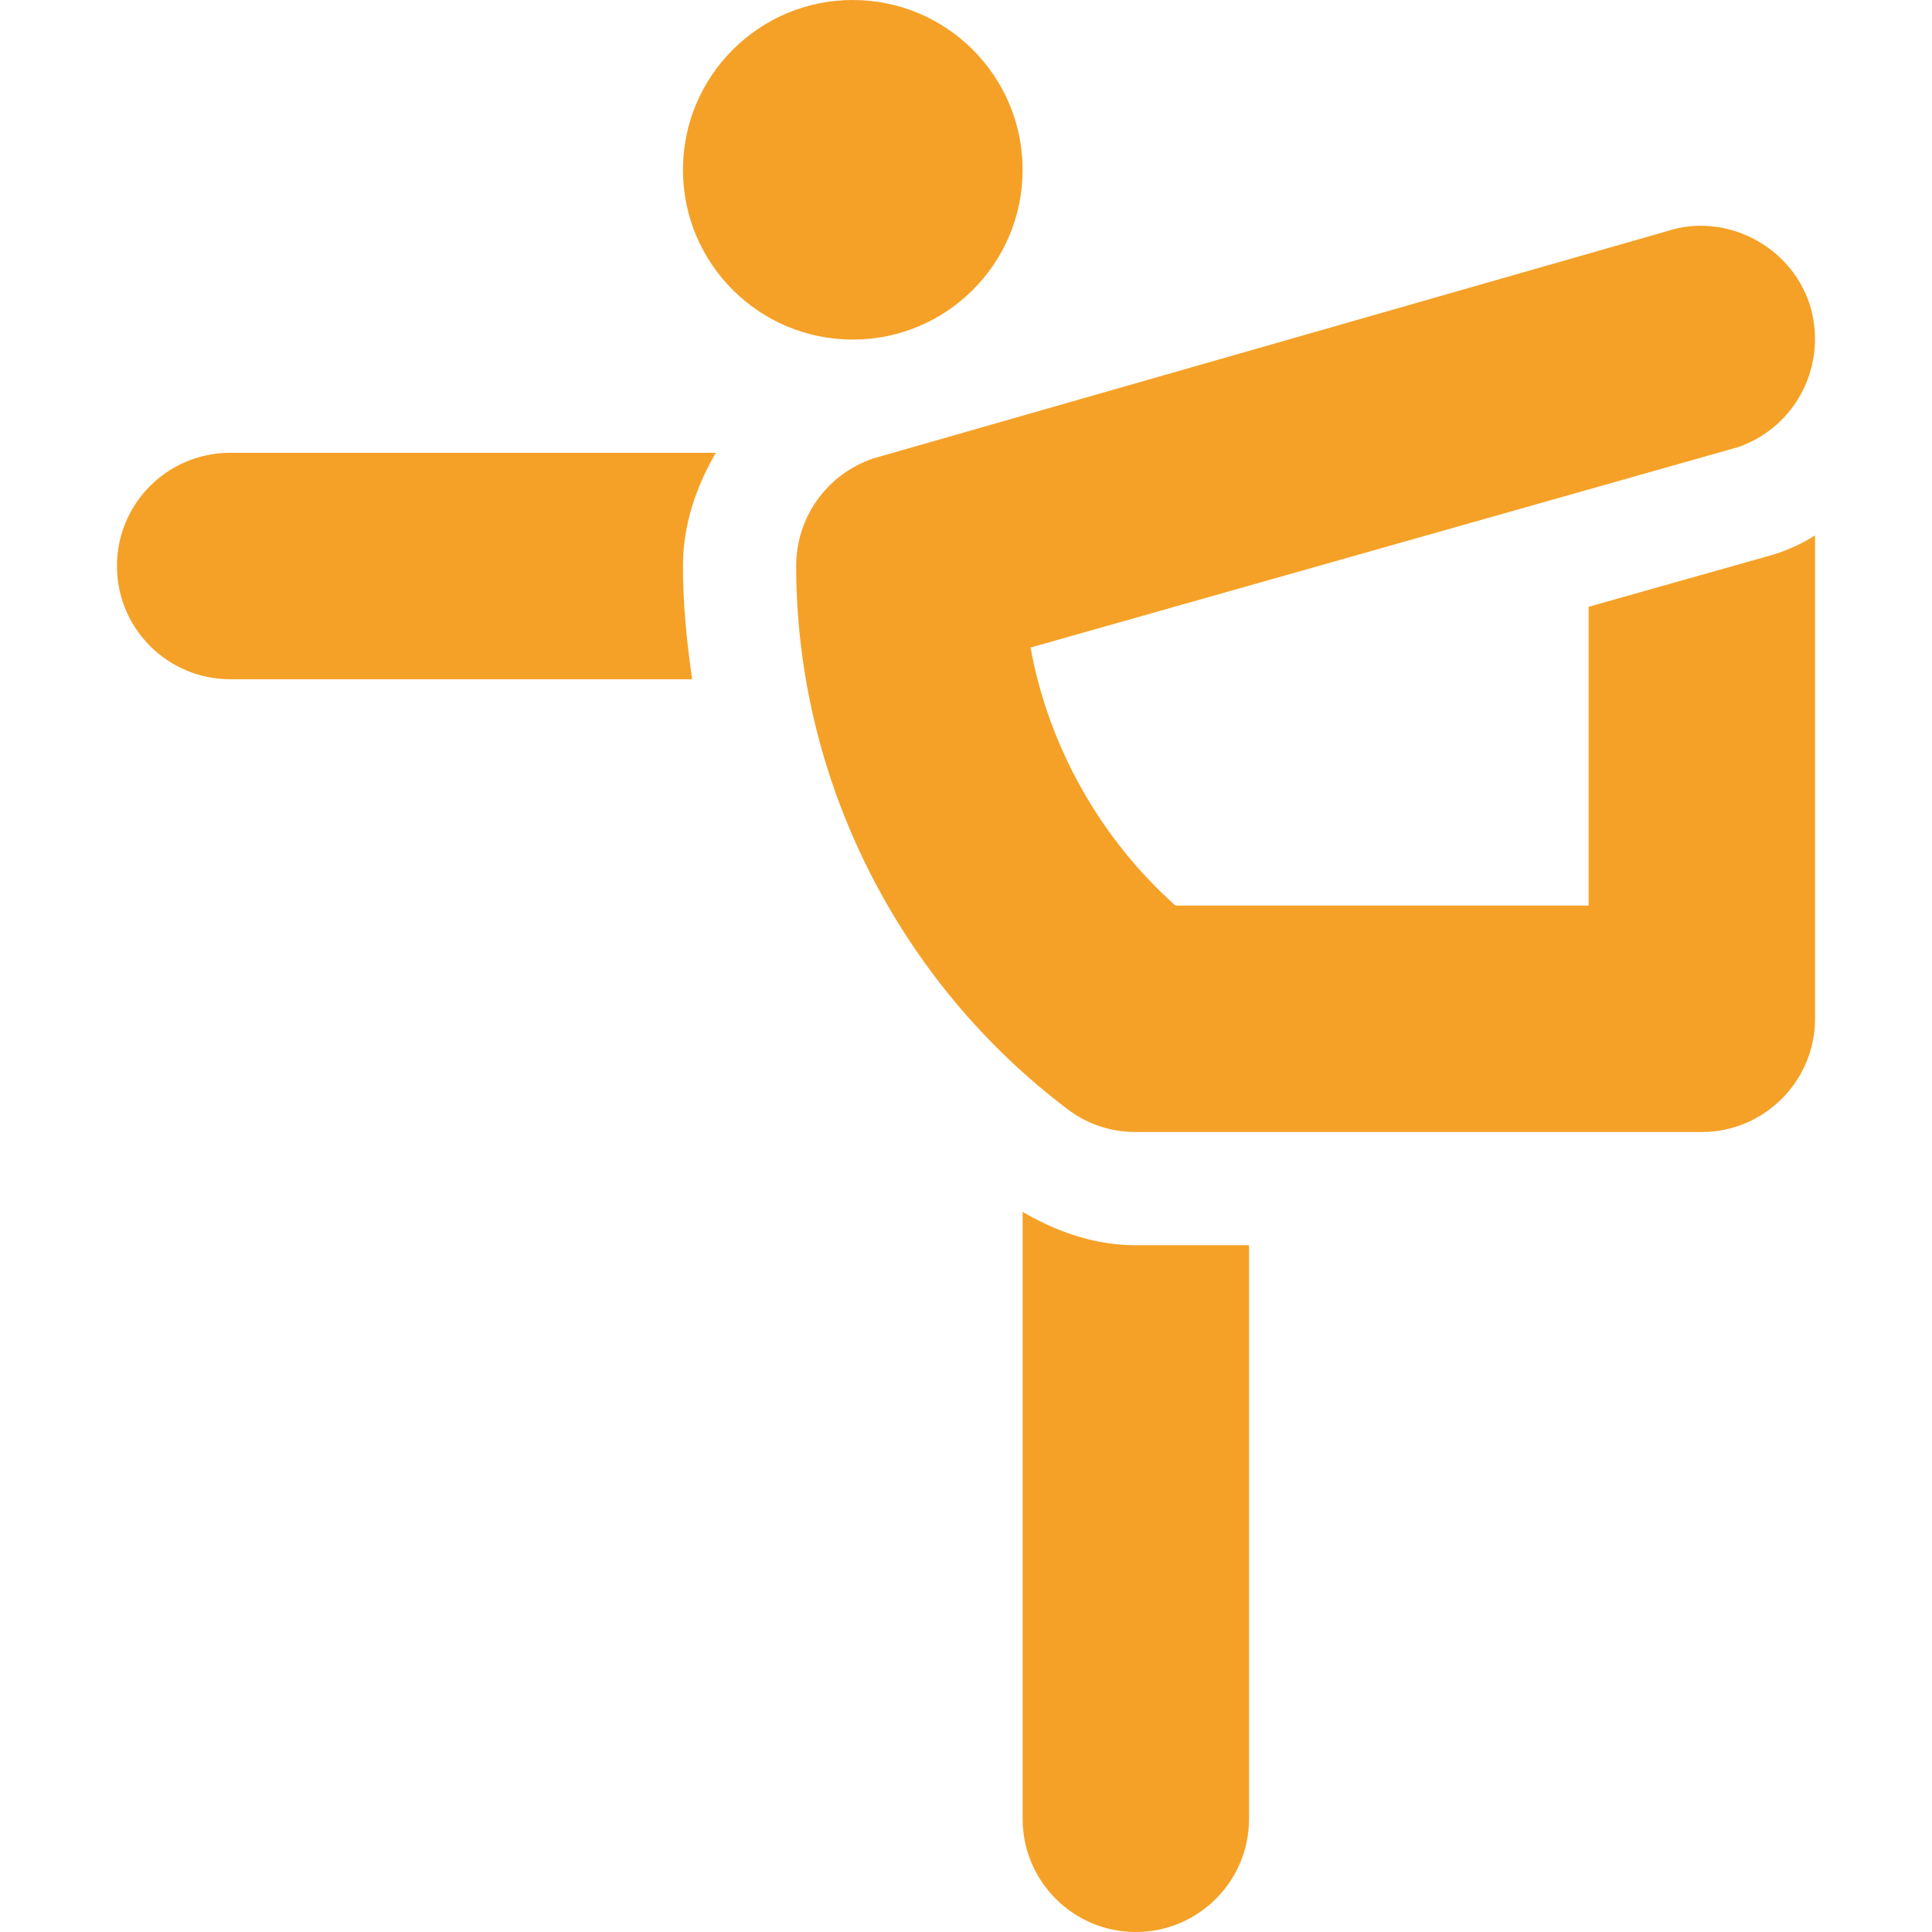 <svg width="30" height="30" viewBox="0 0 30 30" fill="none" xmlns="http://www.w3.org/2000/svg">
<path d="M24.668 9.422V14.062H18.252C17.092 13.025 16.283 11.601 16.002 10.055L26.988 6.943C27.902 6.627 28.395 5.642 28.096 4.711C27.779 3.779 26.76 3.305 25.898 3.586L13.559 7.119C12.838 7.365 12.363 8.033 12.363 8.789C12.363 12.094 13.945 15.24 16.582 17.227C16.881 17.455 17.25 17.578 17.637 17.578H26.426C27.393 17.578 28.184 16.787 28.184 15.82V8.314C27.99 8.437 27.762 8.543 27.533 8.613L24.668 9.422Z" fill="#F5A127"/>
<path d="M3.574 7.031C2.603 7.031 1.816 7.818 1.816 8.789C1.816 9.76 2.603 10.547 3.574 10.547H10.748C10.663 9.967 10.605 9.382 10.605 8.789C10.605 8.149 10.809 7.557 11.116 7.031H3.574Z" fill="#F5A127"/>
<path d="M15.879 18.817V28.242C15.879 29.213 16.666 30 17.637 30C18.608 30 19.395 29.213 19.395 28.242V19.336H17.637C17.005 19.336 16.415 19.132 15.879 18.817Z" fill="#F5A127"/>
<path d="M13.242 5.273C14.698 5.273 15.879 4.093 15.879 2.637C15.879 1.181 14.698 0 13.242 0C11.786 0 10.605 1.181 10.605 2.637C10.605 4.093 11.786 5.273 13.242 5.273Z" fill="#F5A127"/>
</svg>
